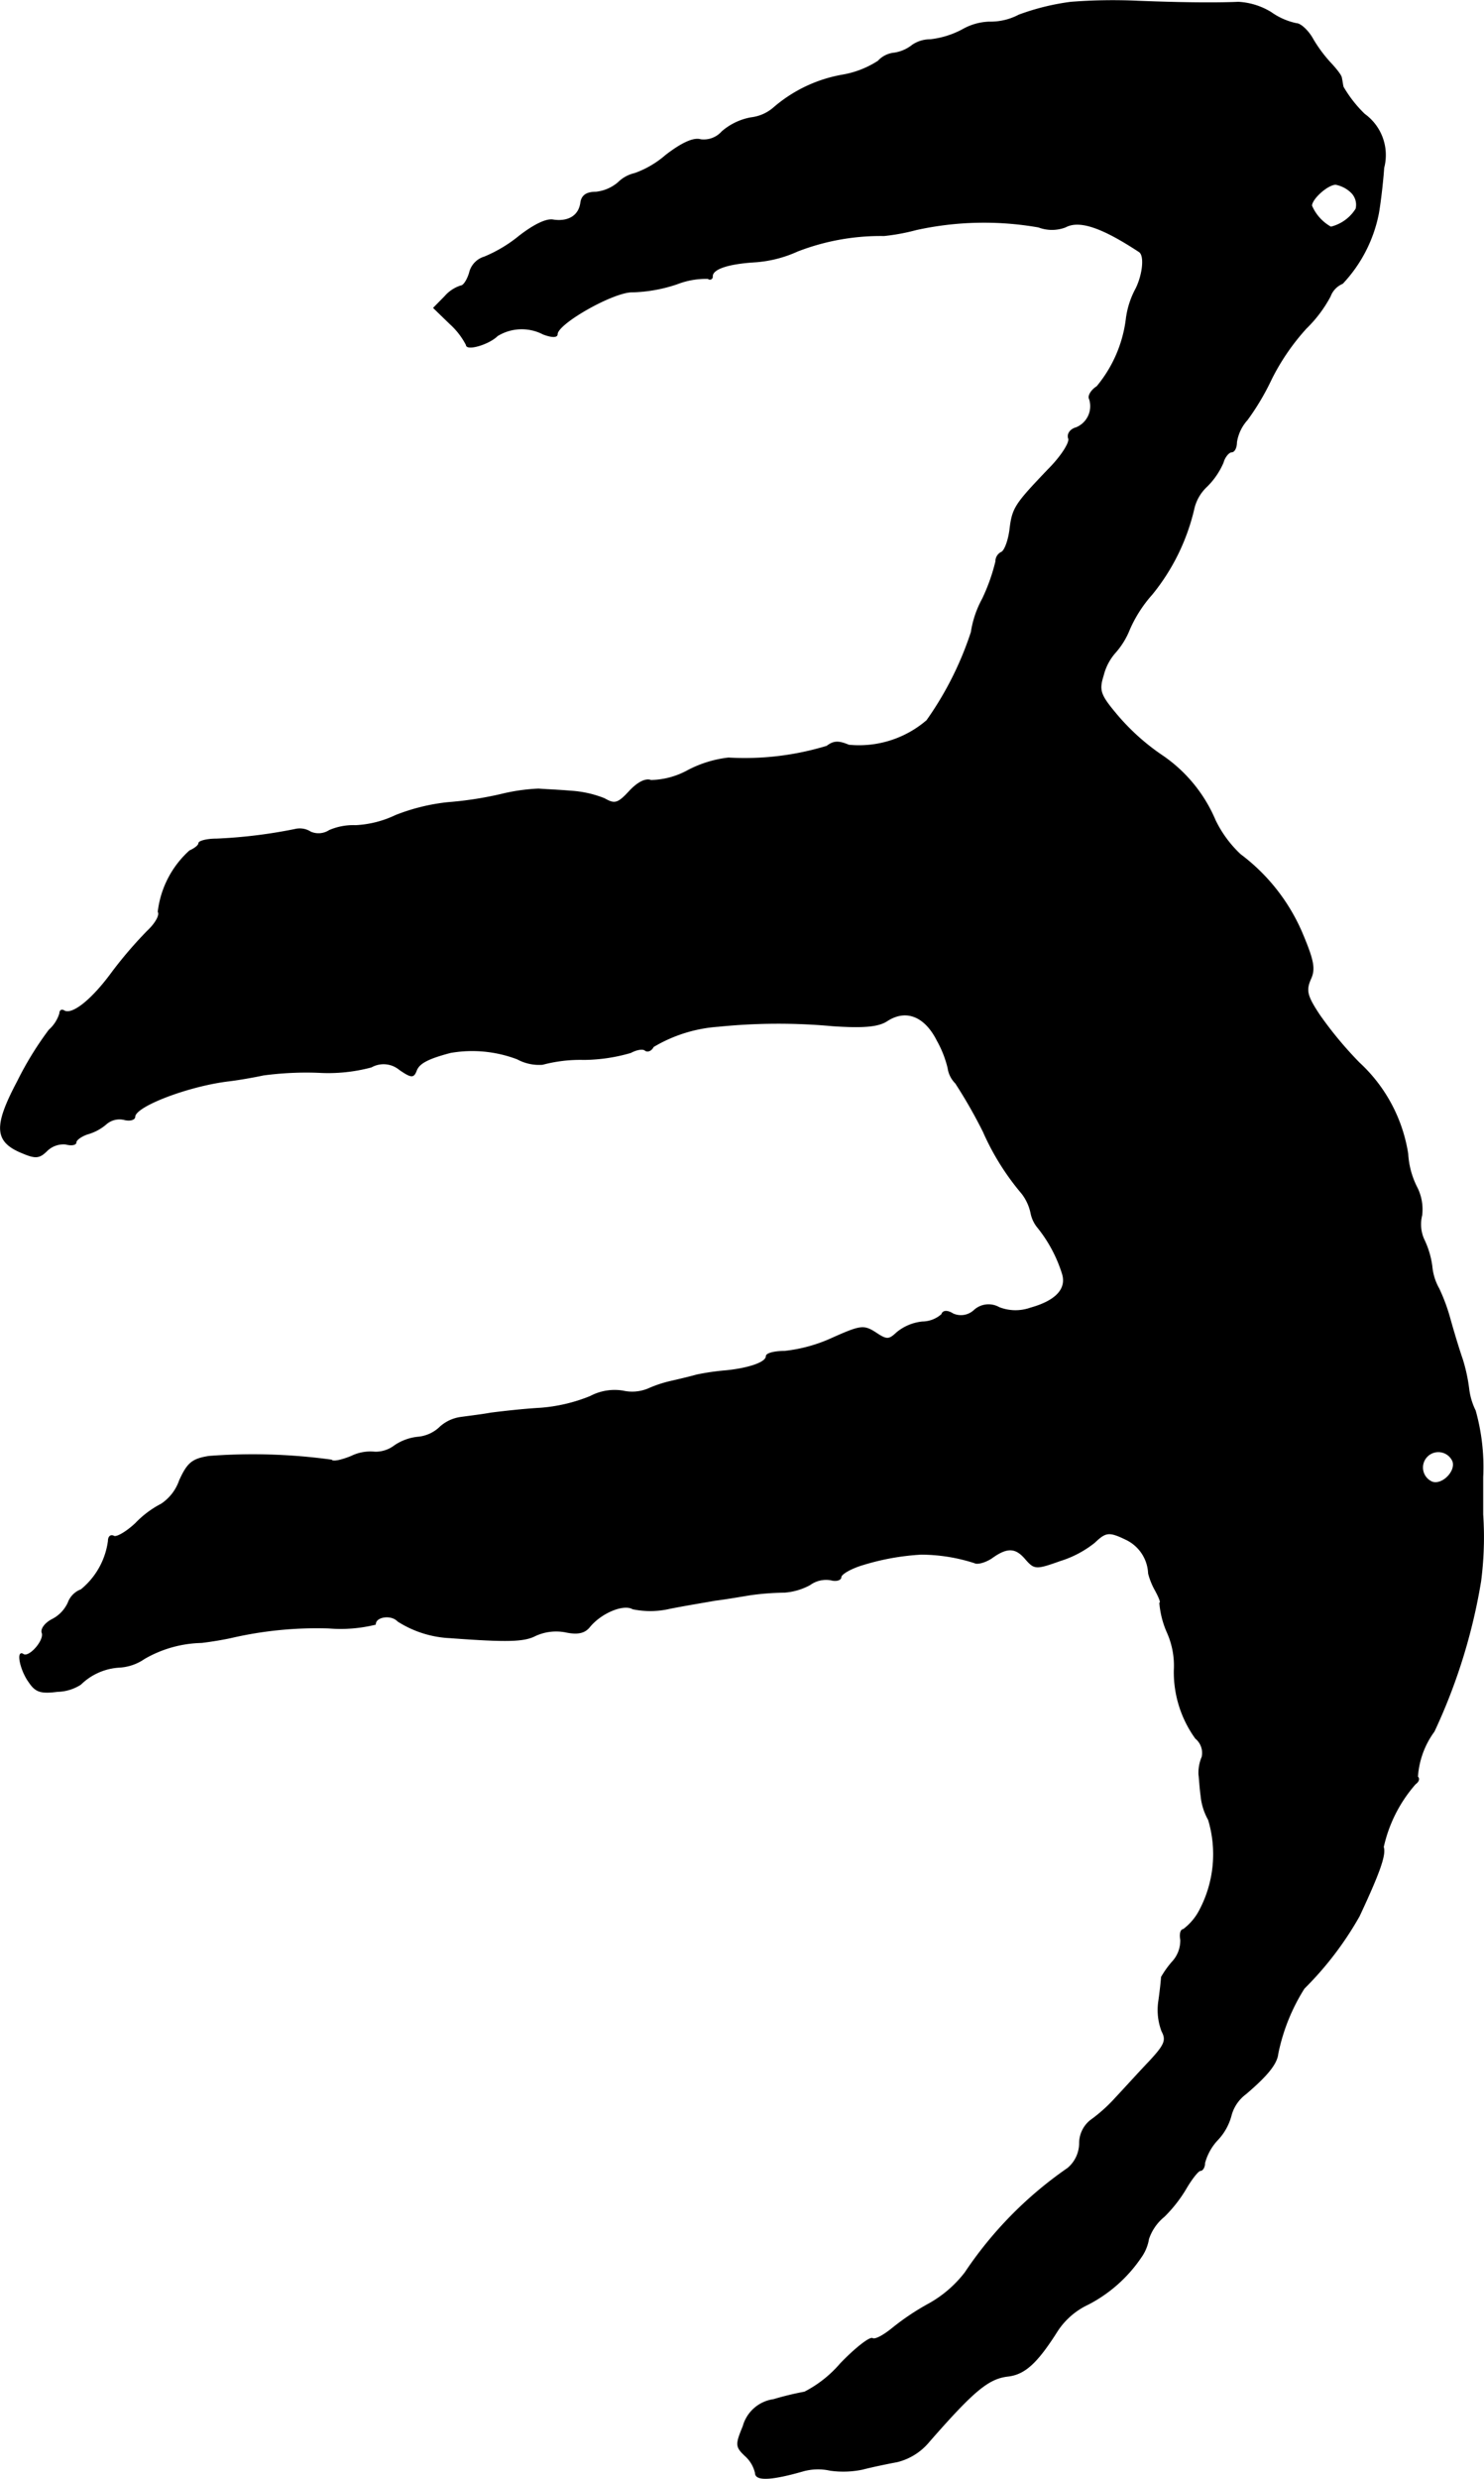 <?xml version="1.0" encoding="UTF-8"?>
<svg xmlns="http://www.w3.org/2000/svg"
     version="1.1"
     width="5.927mm"
     height="9.893mm"
     viewBox="0 0 16.802 28.042">
   <defs>
      <style type="text/css"><![CDATA[
      .a {
        stroke: #000;
        stroke-linecap: round;
        stroke-linejoin: round;
        stroke-width: 0.01px;
      }
    ]]></style>
   </defs>
   <path class="a"
         d="M12.124.024a2.689,2.689,0,0,0-.588.145.687.687,0,0,1-.333.079.651.651,0,0,0-.303.085,1.008,1.008,0,0,1-.369.115.355.355,0,0,0-.2.061A.433.433,0,0,1,10.125.599a.285.285,0,0,0-.182.091,1.071,1.071,0,0,1-.4.157,1.615,1.615,0,0,0-.781.369.475.475,0,0,1-.26.115.69.69,0,0,0-.327.157.276.276,0,0,1-.242.091c-.079-.024-.212.036-.394.176a1.096,1.096,0,0,1-.351.206.39.39,0,0,0-.188.103.463.463,0,0,1-.254.109c-.103,0-.157.036-.17.115-.018.151-.139.224-.309.2-.079-.018-.224.055-.388.182a1.573,1.573,0,0,1-.394.236.246.246,0,0,0-.17.182c-.024.079-.067.145-.097.145a.401.401,0,0,0-.182.121L4.91,3.482l.188.182A.84.84,0,0,1,5.28,3.9c0,.067.254-.006.351-.103a.527.527,0,0,1,.521-.018c.097.036.157.036.157,0,0-.121.642-.485.854-.478a1.703,1.703,0,0,0,.503-.091.906.906,0,0,1,.351-.061.028.028,0,0,0,.048-.024c0-.085.176-.145.491-.164a1.388,1.388,0,0,0,.472-.121,2.606,2.606,0,0,1,.981-.176,2.314,2.314,0,0,0,.363-.067,3.57,3.57,0,0,1,1.387-.03.427.427,0,0,0,.303,0c.157-.085.412,0,.836.279.067.042.042.26-.036.418a.973.973,0,0,0-.109.333,1.481,1.481,0,0,1-.333.775c-.067.042-.103.109-.085.139a.263.263,0,0,1-.151.327c-.067.018-.103.073-.085.121.018.042-.079.2-.23.351-.382.4-.406.436-.436.69-.018.127-.061.236-.097.248a.114.114,0,0,0-.061.103,2.154,2.154,0,0,1-.151.424,1.144,1.144,0,0,0-.127.376,3.743,3.743,0,0,1-.503.999,1.178,1.178,0,0,1-.884.279c-.115-.048-.17-.048-.248.012a3.195,3.195,0,0,1-1.114.133,1.304,1.304,0,0,0-.466.145.901.901,0,0,1-.412.109c-.061-.024-.151.024-.242.121-.133.145-.17.151-.285.085a1.229,1.229,0,0,0-.382-.085c-.133-.012-.297-.018-.363-.024a2.157,2.157,0,0,0-.424.061A4.061,4.061,0,0,1,5.068,9.079a2.256,2.256,0,0,0-.588.145,1.184,1.184,0,0,1-.454.115.683.683,0,0,0-.297.055.225.225,0,0,1-.212.018.226.226,0,0,0-.176-.03,5.682,5.682,0,0,1-.89.109c-.109,0-.2.024-.2.048s-.048.061-.103.085a1.1,1.1,0,0,0-.357.69c.024.036-.03.133-.121.218a4.71,4.71,0,0,0-.4.466c-.23.315-.454.491-.545.436-.03-.018-.048,0-.048.03a.411.411,0,0,1-.121.188,3.738,3.738,0,0,0-.357.581c-.273.515-.26.684.061.812.145.061.188.055.273-.03a.269.269,0,0,1,.212-.073c.067.018.115.006.115-.018,0-.03.061-.073.133-.097a.548.548,0,0,0,.212-.115.23.23,0,0,1,.2-.048c.067.018.121,0,.121-.03,0-.121.606-.351,1.06-.406.103-.012.279-.042.394-.067a3.646,3.646,0,0,1,.63-.03,1.885,1.885,0,0,0,.594-.061.284.284,0,0,1,.321.03c.133.091.157.091.188.012.03-.085.133-.139.388-.206a1.438,1.438,0,0,1,.757.073.514.514,0,0,0,.285.061,1.654,1.654,0,0,1,.466-.055,1.933,1.933,0,0,0,.533-.079c.067-.036.139-.048.164-.024.024.018.067.006.091-.042a1.656,1.656,0,0,1,.733-.23,6.762,6.762,0,0,1,1.302-.006c.363.024.521.006.618-.061.212-.133.424-.048.563.23a1.201,1.201,0,0,1,.121.309.299.299,0,0,0,.085.17,5.596,5.596,0,0,1,.315.551,2.857,2.857,0,0,0,.436.697.545.545,0,0,1,.103.224.369.369,0,0,0,.079.164,1.59,1.59,0,0,1,.279.527c.048.17-.079.303-.363.382a.509.509,0,0,1-.357-.006.24.24,0,0,0-.279.03.22.22,0,0,1-.242.042c-.067-.042-.115-.036-.127.006a.336.336,0,0,1-.218.085.537.537,0,0,0-.291.121c-.091.085-.115.085-.242,0-.133-.085-.17-.079-.485.061a1.742,1.742,0,0,1-.545.151c-.115,0-.206.024-.206.055,0,.073-.206.139-.454.164a2.753,2.753,0,0,0-.333.048c-.085.024-.218.055-.297.073a1.391,1.391,0,0,0-.254.085.476.476,0,0,1-.285.024.586.586,0,0,0-.369.061,1.876,1.876,0,0,1-.563.133c-.212.012-.46.042-.563.055-.097.018-.248.036-.333.048a.437.437,0,0,0-.254.121.415.415,0,0,1-.23.103.572.572,0,0,0-.273.097.354.354,0,0,1-.224.073.492.492,0,0,0-.267.048c-.103.042-.206.067-.224.042a6.55,6.55,0,0,0-1.387-.042c-.188.03-.242.073-.333.273a.526.526,0,0,1-.206.267,1.105,1.105,0,0,0-.291.218c-.103.097-.218.164-.248.145-.036-.018-.061.006-.061.055a.856.856,0,0,1-.309.551.246.246,0,0,0-.145.145.397.397,0,0,1-.176.188c-.085.042-.133.109-.121.151.036.085-.145.291-.212.248-.079-.055-.036.176.067.315.073.109.133.127.321.103A.505.505,0,0,0,.913,19.054a.682.682,0,0,1,.442-.194.552.552,0,0,0,.279-.097,1.348,1.348,0,0,1,.648-.182c.103-.012.248-.036.333-.055a4.305,4.305,0,0,1,1.108-.109,1.648,1.648,0,0,0,.527-.042c0-.091.182-.115.254-.036a1.2,1.2,0,0,0,.594.188c.648.048.836.042.963-.024a.563.563,0,0,1,.339-.042c.139.03.218.012.273-.055.133-.164.388-.267.491-.206a.977.977,0,0,0,.424-.006c.182-.036.412-.073.509-.091.103-.012.279-.042.394-.061a3.015,3.015,0,0,1,.388-.03.712.712,0,0,0,.291-.085.313.313,0,0,1,.236-.055c.061.018.115,0,.115-.03,0-.036.115-.103.26-.145a2.76,2.76,0,0,1,.648-.115,1.982,1.982,0,0,1,.606.097c.03.018.121-.006.194-.055.176-.127.273-.121.388.018.097.109.115.109.388.012a1.18,1.18,0,0,0,.388-.206c.127-.121.164-.127.363-.03a.447.447,0,0,1,.248.382.798.798,0,0,0,.079.194c.042.079.067.139.048.139a1.031,1.031,0,0,0,.085.333.926.926,0,0,1,.079.43,1.28,1.28,0,0,0,.242.769.213.213,0,0,1,.073.212.457.457,0,0,0-.036.194c.006.048.012.157.024.242a.685.685,0,0,0,.085.273,1.354,1.354,0,0,1-.097,1.018.639.639,0,0,1-.188.224c-.03,0-.042.055-.03.115a.356.356,0,0,1-.097.254,1.059,1.059,0,0,0-.121.17c0,.018-.012.139-.03.267a.675.675,0,0,0,.036.345c.055.103.03.157-.145.345-.121.127-.291.315-.388.418a1.784,1.784,0,0,1-.279.248.333.333,0,0,0-.121.26.373.373,0,0,1-.133.279,4.41,4.41,0,0,0-1.163,1.181,1.341,1.341,0,0,1-.406.351,2.783,2.783,0,0,0-.418.279c-.097.079-.194.133-.224.115s-.194.109-.363.285a1.346,1.346,0,0,1-.406.321,3.429,3.429,0,0,0-.351.085.417.417,0,0,0-.345.303c-.085.206-.085.23.024.333a.371.371,0,0,1,.115.194c0,.091.188.079.545-.024a.64.64,0,0,1,.303-.006,1.069,1.069,0,0,0,.363-.012c.115-.03.297-.067.394-.085a.68.68,0,0,0,.363-.23c.509-.581.672-.715.896-.739.188-.024.327-.151.557-.515a.843.843,0,0,1,.345-.297,1.622,1.622,0,0,0,.6-.533.492.492,0,0,0,.085-.206.554.554,0,0,1,.176-.254,1.567,1.567,0,0,0,.254-.327c.061-.103.133-.194.157-.194s.048-.036.048-.085a.613.613,0,0,1,.151-.267.638.638,0,0,0,.151-.279.448.448,0,0,1,.164-.236c.242-.206.351-.339.363-.454a2.198,2.198,0,0,1,.297-.739,3.748,3.748,0,0,0,.624-.818c.23-.491.303-.697.273-.781a1.607,1.607,0,0,1,.363-.715c.036-.024.048-.061.024-.079a.978.978,0,0,1,.188-.515,6.478,6.478,0,0,0,.527-1.696,3.853,3.853,0,0,0,.024-.757v-.424a2.358,2.358,0,0,0-.085-.751.765.765,0,0,1-.073-.242,1.9,1.9,0,0,0-.073-.339c-.036-.103-.097-.303-.139-.454a2.085,2.085,0,0,0-.127-.345.628.628,0,0,1-.079-.254.993.993,0,0,0-.091-.303.418.418,0,0,1-.024-.273.551.551,0,0,0-.061-.327.958.958,0,0,1-.097-.369,1.772,1.772,0,0,0-.551-1.03,4.305,4.305,0,0,1-.448-.539c-.145-.218-.157-.279-.103-.406.055-.115.036-.212-.097-.527a2.18,2.18,0,0,0-.697-.884,1.314,1.314,0,0,1-.285-.388,1.671,1.671,0,0,0-.594-.727,2.517,2.517,0,0,1-.515-.46c-.194-.23-.212-.279-.157-.454a.612.612,0,0,1,.133-.254.886.886,0,0,0,.164-.267,1.499,1.499,0,0,1,.254-.394,2.383,2.383,0,0,0,.472-.957.497.497,0,0,1,.145-.26.849.849,0,0,0,.188-.273c.018-.067.067-.121.097-.121s.055-.048.055-.109a.487.487,0,0,1,.121-.254,2.787,2.787,0,0,0,.273-.46,2.546,2.546,0,0,1,.394-.575,1.471,1.471,0,0,0,.273-.363.253.253,0,0,1,.139-.145,1.605,1.605,0,0,0,.406-.787c.018-.097.048-.333.061-.521a.569.569,0,0,0-.218-.606,1.419,1.419,0,0,1-.242-.309c-.006-.024-.012-.073-.018-.097,0-.03-.055-.097-.109-.157A1.588,1.588,0,0,1,14.868.448c-.055-.103-.145-.182-.188-.182A.771.771,0,0,1,14.39.139a.788.788,0,0,0-.369-.115c-.279.012-.684.006-1.139-.012A6.144,6.144,0,0,0,12.124.024Zm3.174,2.15a.195.195,0,0,1,.055.188.464.464,0,0,1-.285.206.502.502,0,0,1-.218-.242c0-.079.182-.242.273-.242A.35.35,0,0,1,15.298,2.174ZM16.449,16.529c.042.115-.121.279-.236.236a.179.179,0,1,1,.236-.236Z"/>
</svg>
